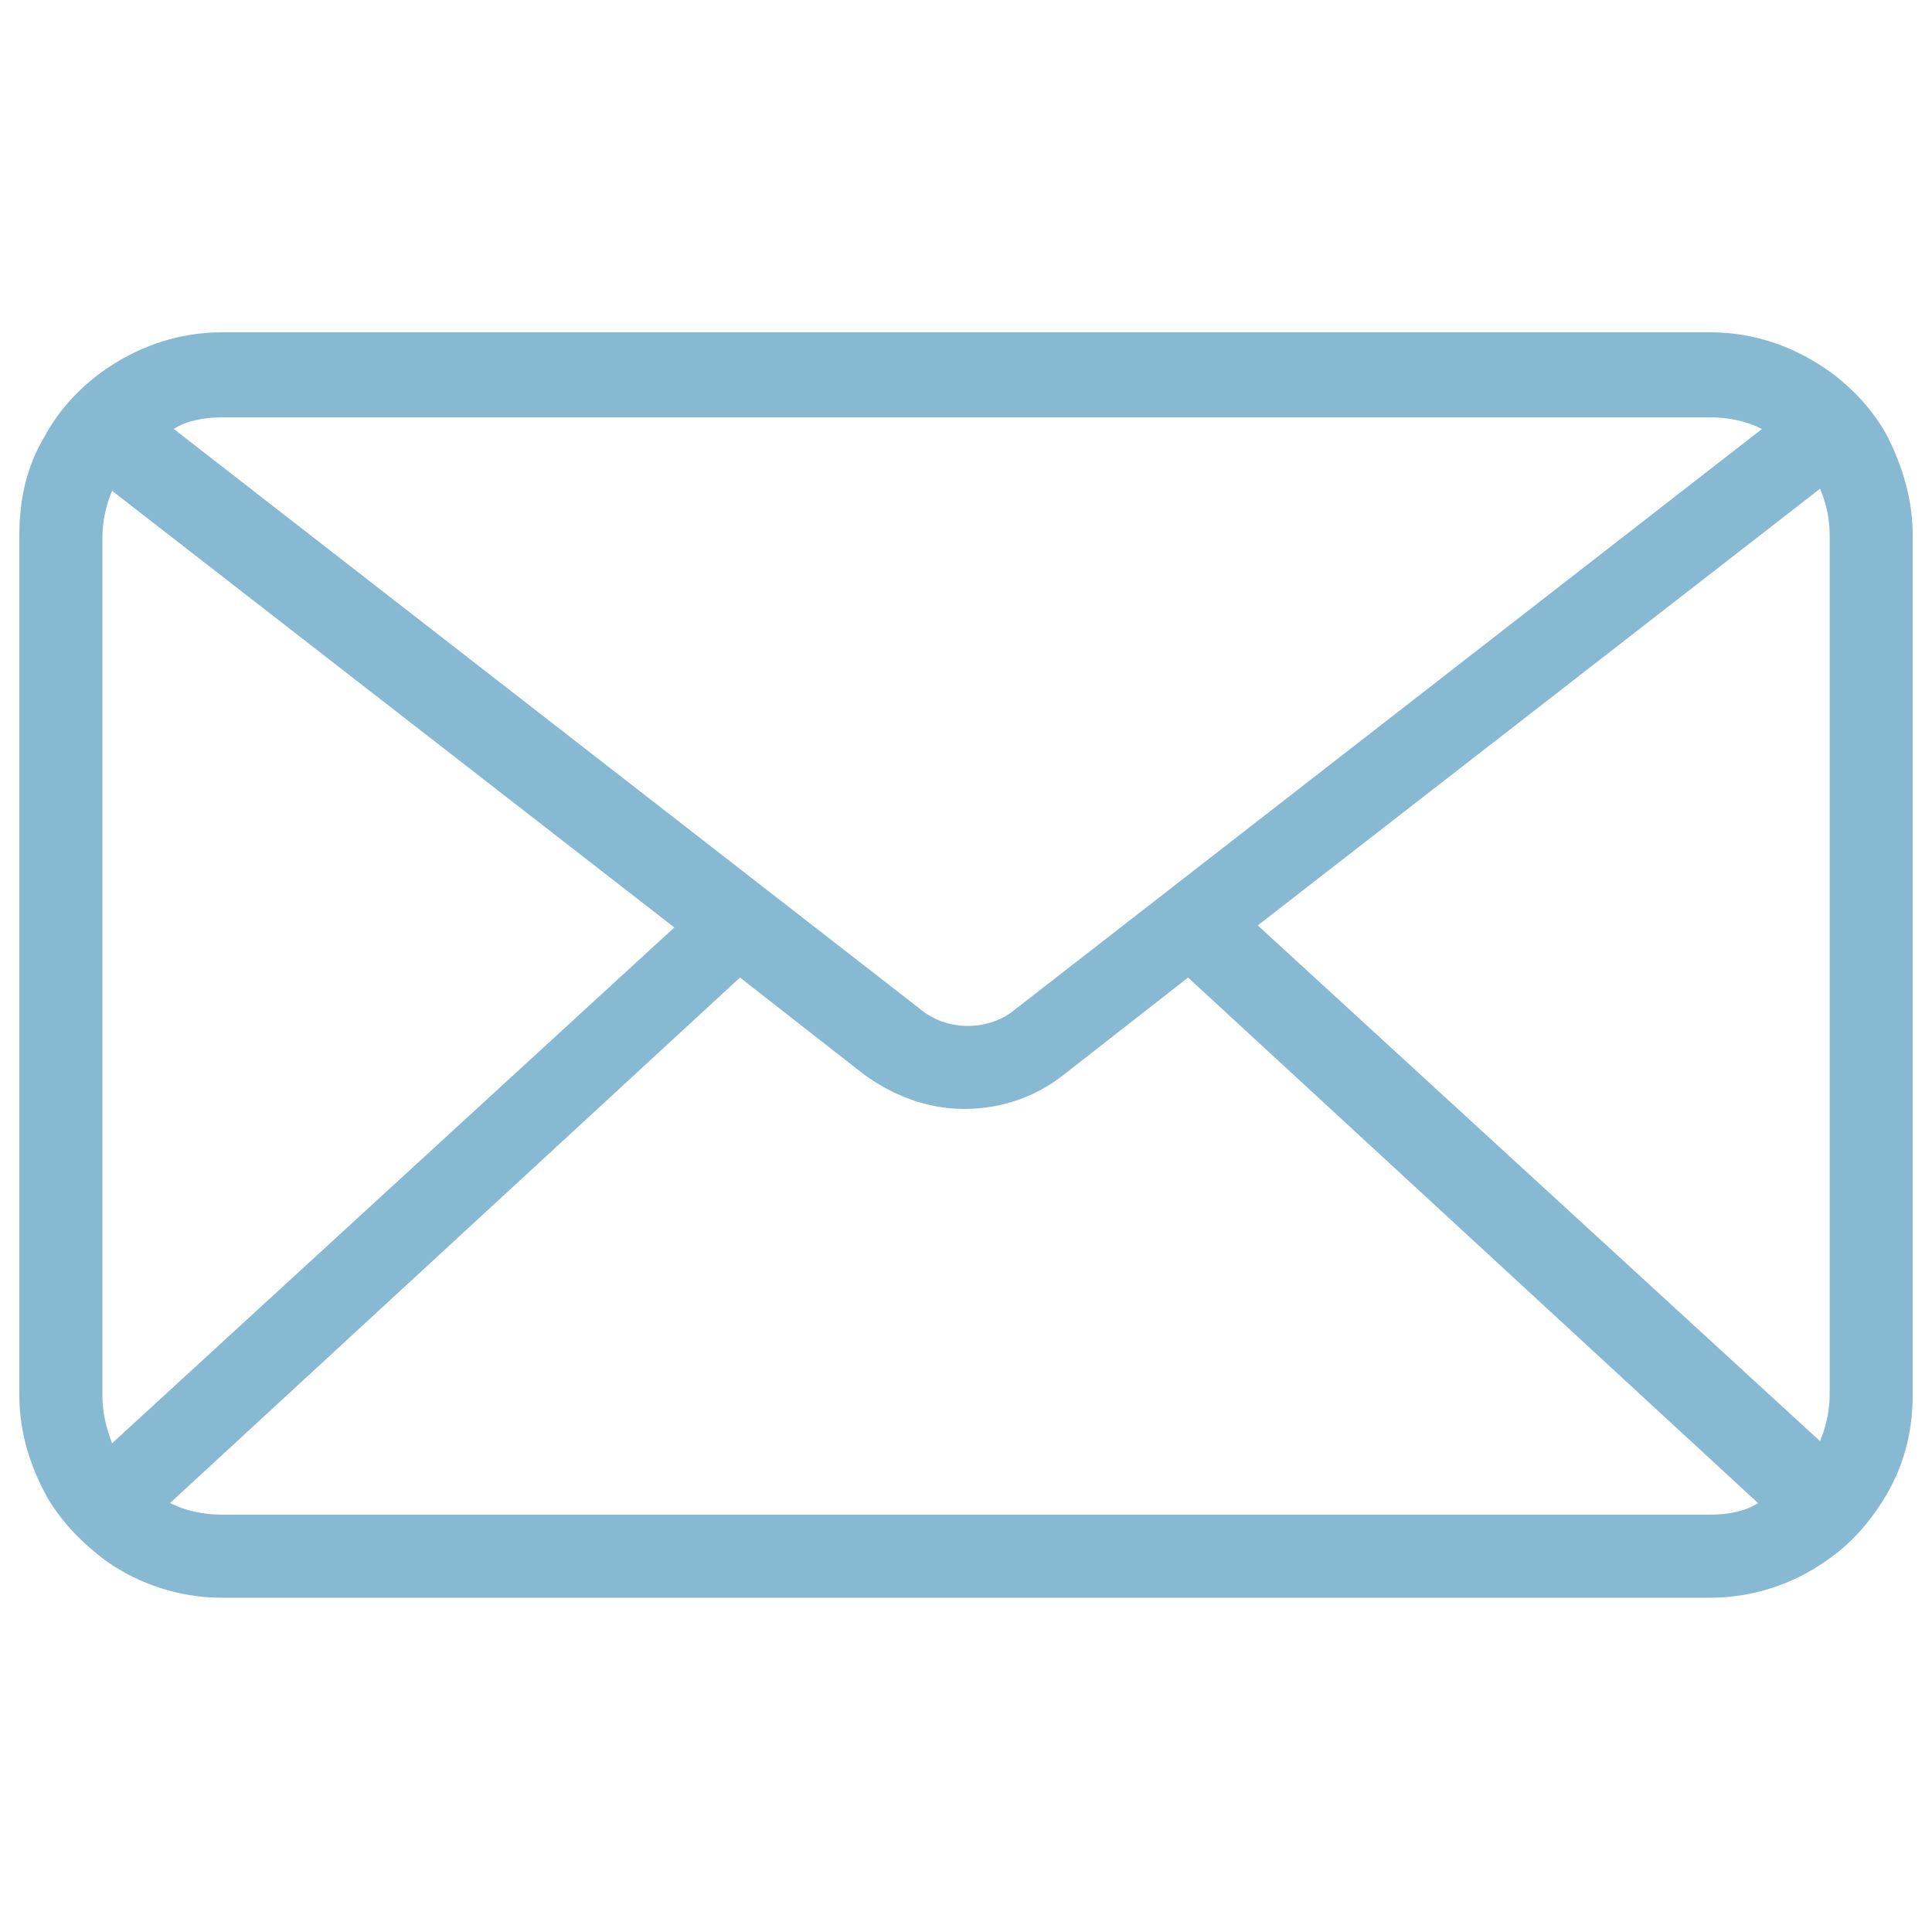 <?xml version="1.0" encoding="UTF-8"?>
<svg fill="#88B9D2" width="100pt" height="100pt" version="1.1" viewBox="0 0 100 100" xmlns="http://www.w3.org/2000/svg">
 <path d="m97.699 22.602c-0.699-1.301-1.699-2.398-2.898-3.301-1.801-1.301-3.898-2.102-6.301-2.102h-77c-2.398 0-4.5 0.801-6.301 2.102-1.199 0.898-2.199 2-2.898 3.301-0.898 1.5-1.301 3.199-1.301 5.102v44.5c0 2 0.602 3.801 1.5 5.398 0.801 1.301 1.801 2.301 3 3.199 1.699 1.199 3.801 1.898 6 1.898h77c2.199 0 4.301-0.699 6-1.898 1.199-0.801 2.199-1.898 3-3.199 1-1.602 1.5-3.398 1.5-5.398v-44.5c0-1.805-0.5-3.504-1.301-5.102zm-86.199-1h77c1 0 1.898 0.199 2.699 0.602l-38.602 30c-0.699 0.602-1.602 0.898-2.5 0.898-0.898 0-1.801-0.301-2.5-0.898l-38.602-30c0.605-0.402 1.504-0.602 2.504-0.602zm-6.199 50.699v-44.5c0-0.801 0.199-1.699 0.5-2.398l29.102 22.602-29.102 26.699c-0.301-0.805-0.5-1.602-0.5-2.402zm83.199 6.098h-77c-1 0-1.898-0.199-2.699-0.602l29.5-27.199 6.398 5c1.5 1.102 3.301 1.801 5.199 1.801 1.898 0 3.699-0.602 5.199-1.801l6.398-5 29.5 27.199c-0.598 0.402-1.496 0.602-2.496 0.602zm-23.398-30.5l29.102-22.602c0.301 0.699 0.5 1.5 0.5 2.398v44.5c0 0.801-0.199 1.699-0.5 2.398z"/>
</svg>
